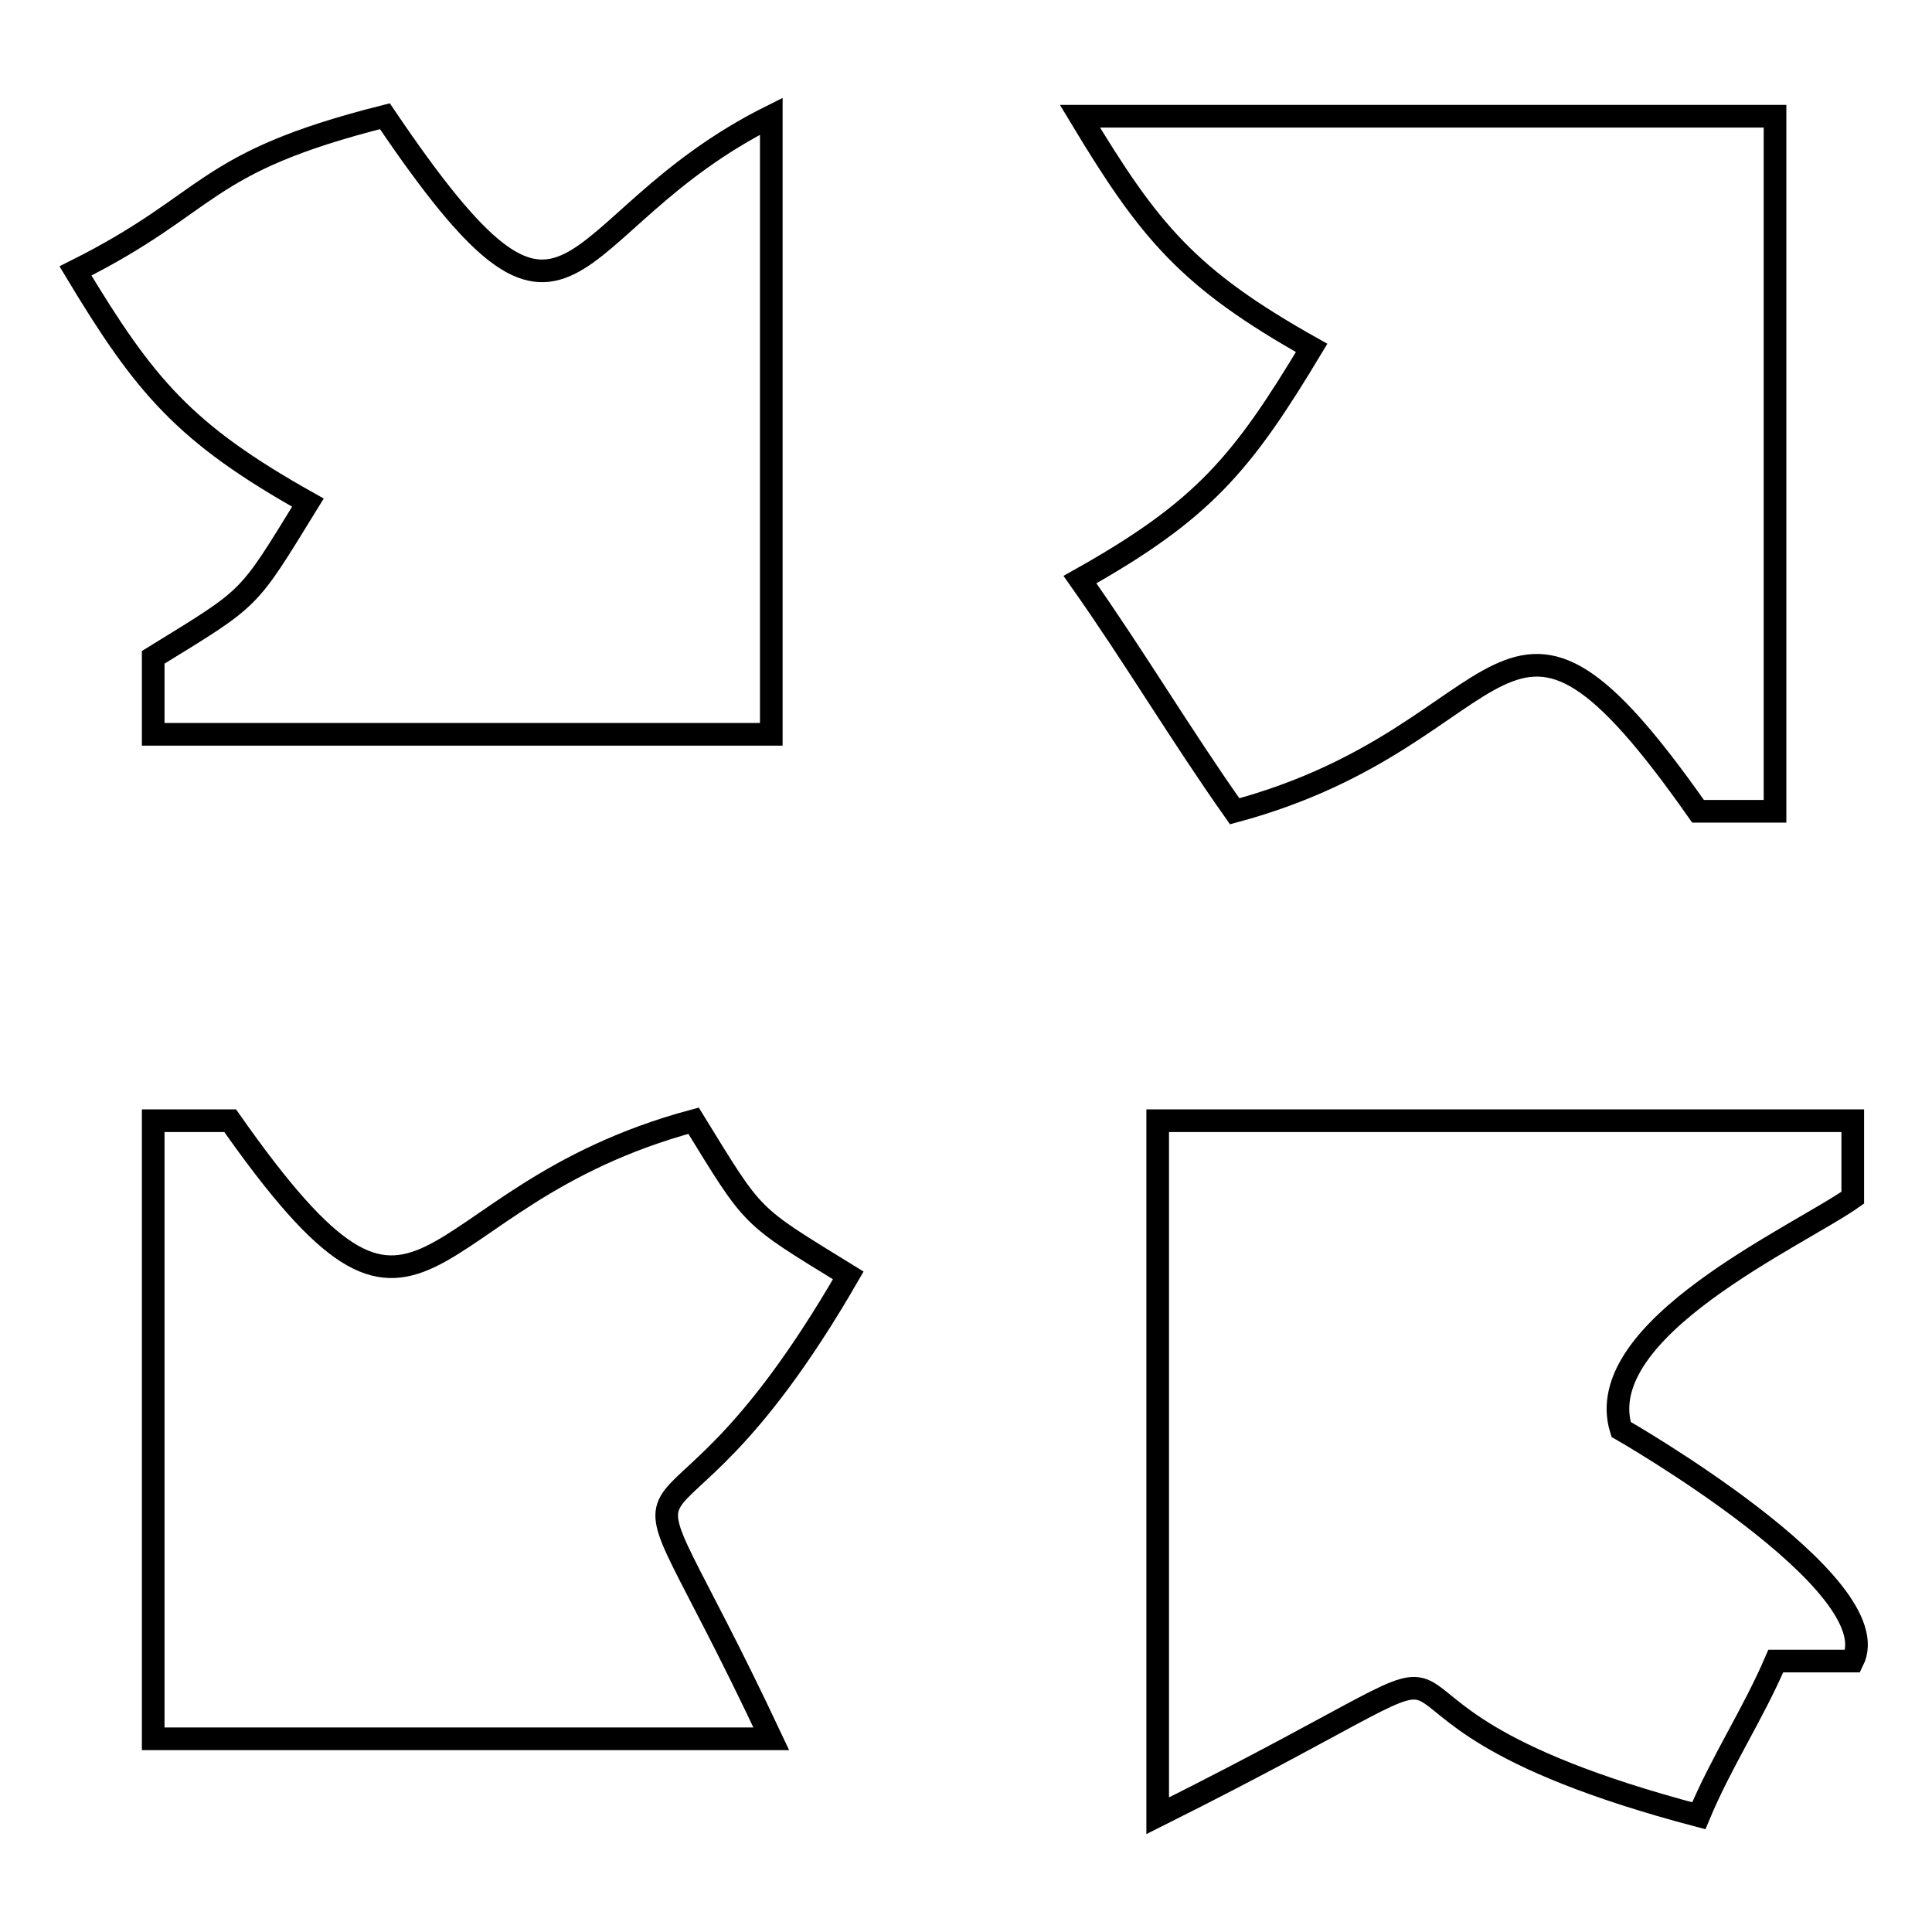 <?xml version="1.0" encoding="utf-8"?>
<!-- Svg Vector Icons : http://www.onlinewebfonts.com/icon -->
<!DOCTYPE svg PUBLIC "-//W3C//DTD SVG 1.1//EN" "http://www.w3.org/Graphics/SVG/1.1/DTD/svg11.dtd">
<svg version="1.1" xmlns="http://www.w3.org/2000/svg" xmlns:xlink="http://www.w3.org/1999/xlink" x="0px" y="0px" viewBox="0 0 256 256" enable-background="new 0 0 256 256" xml:space="preserve">
<g><g><path stroke-width="3" fill-opacity="0" stroke="#000000"  d="M102.2,97.3H20.3V87.1c13.3-8.2,12.3-7.2,20.5-20.5C24.4,57.4,19.2,51.2,10,35.9c18.4-9.2,16.4-14.3,41-20.5c25.6,37.9,22.5,14.3,51.2,0L102.2,97.3L102.2,97.3z M235.2,15.4v92.1H225c-26.6-37.9-23.5-10.2-61.4,0c-7.2-10.2-13.3-20.5-20.5-30.7c16.4-9.2,21.5-15.4,30.7-30.7c-16.4-9.2-21.5-15.4-30.7-30.7L235.2,15.4L235.2,15.4z M20.3,230.4v-81.9h10.2c26.6,37.9,23.5,10.2,61.4,0c8.2,13.3,7.2,12.3,20.5,20.5c-26.6,46.1-32.8,13.3-10.2,61.4L20.3,230.4L20.3,230.4z M153.4,148.5h92.1v10.2c-7.2,5.1-34.8,17.4-30.7,30.7c0,0,35.8,20.5,30.7,30.7h-10.2c-3.1,7.2-7.2,13.3-10.2,20.5c-58.4-15.4-14.3-28.7-71.7,0L153.4,148.5L153.4,148.5z"/></g></g>
</svg>
